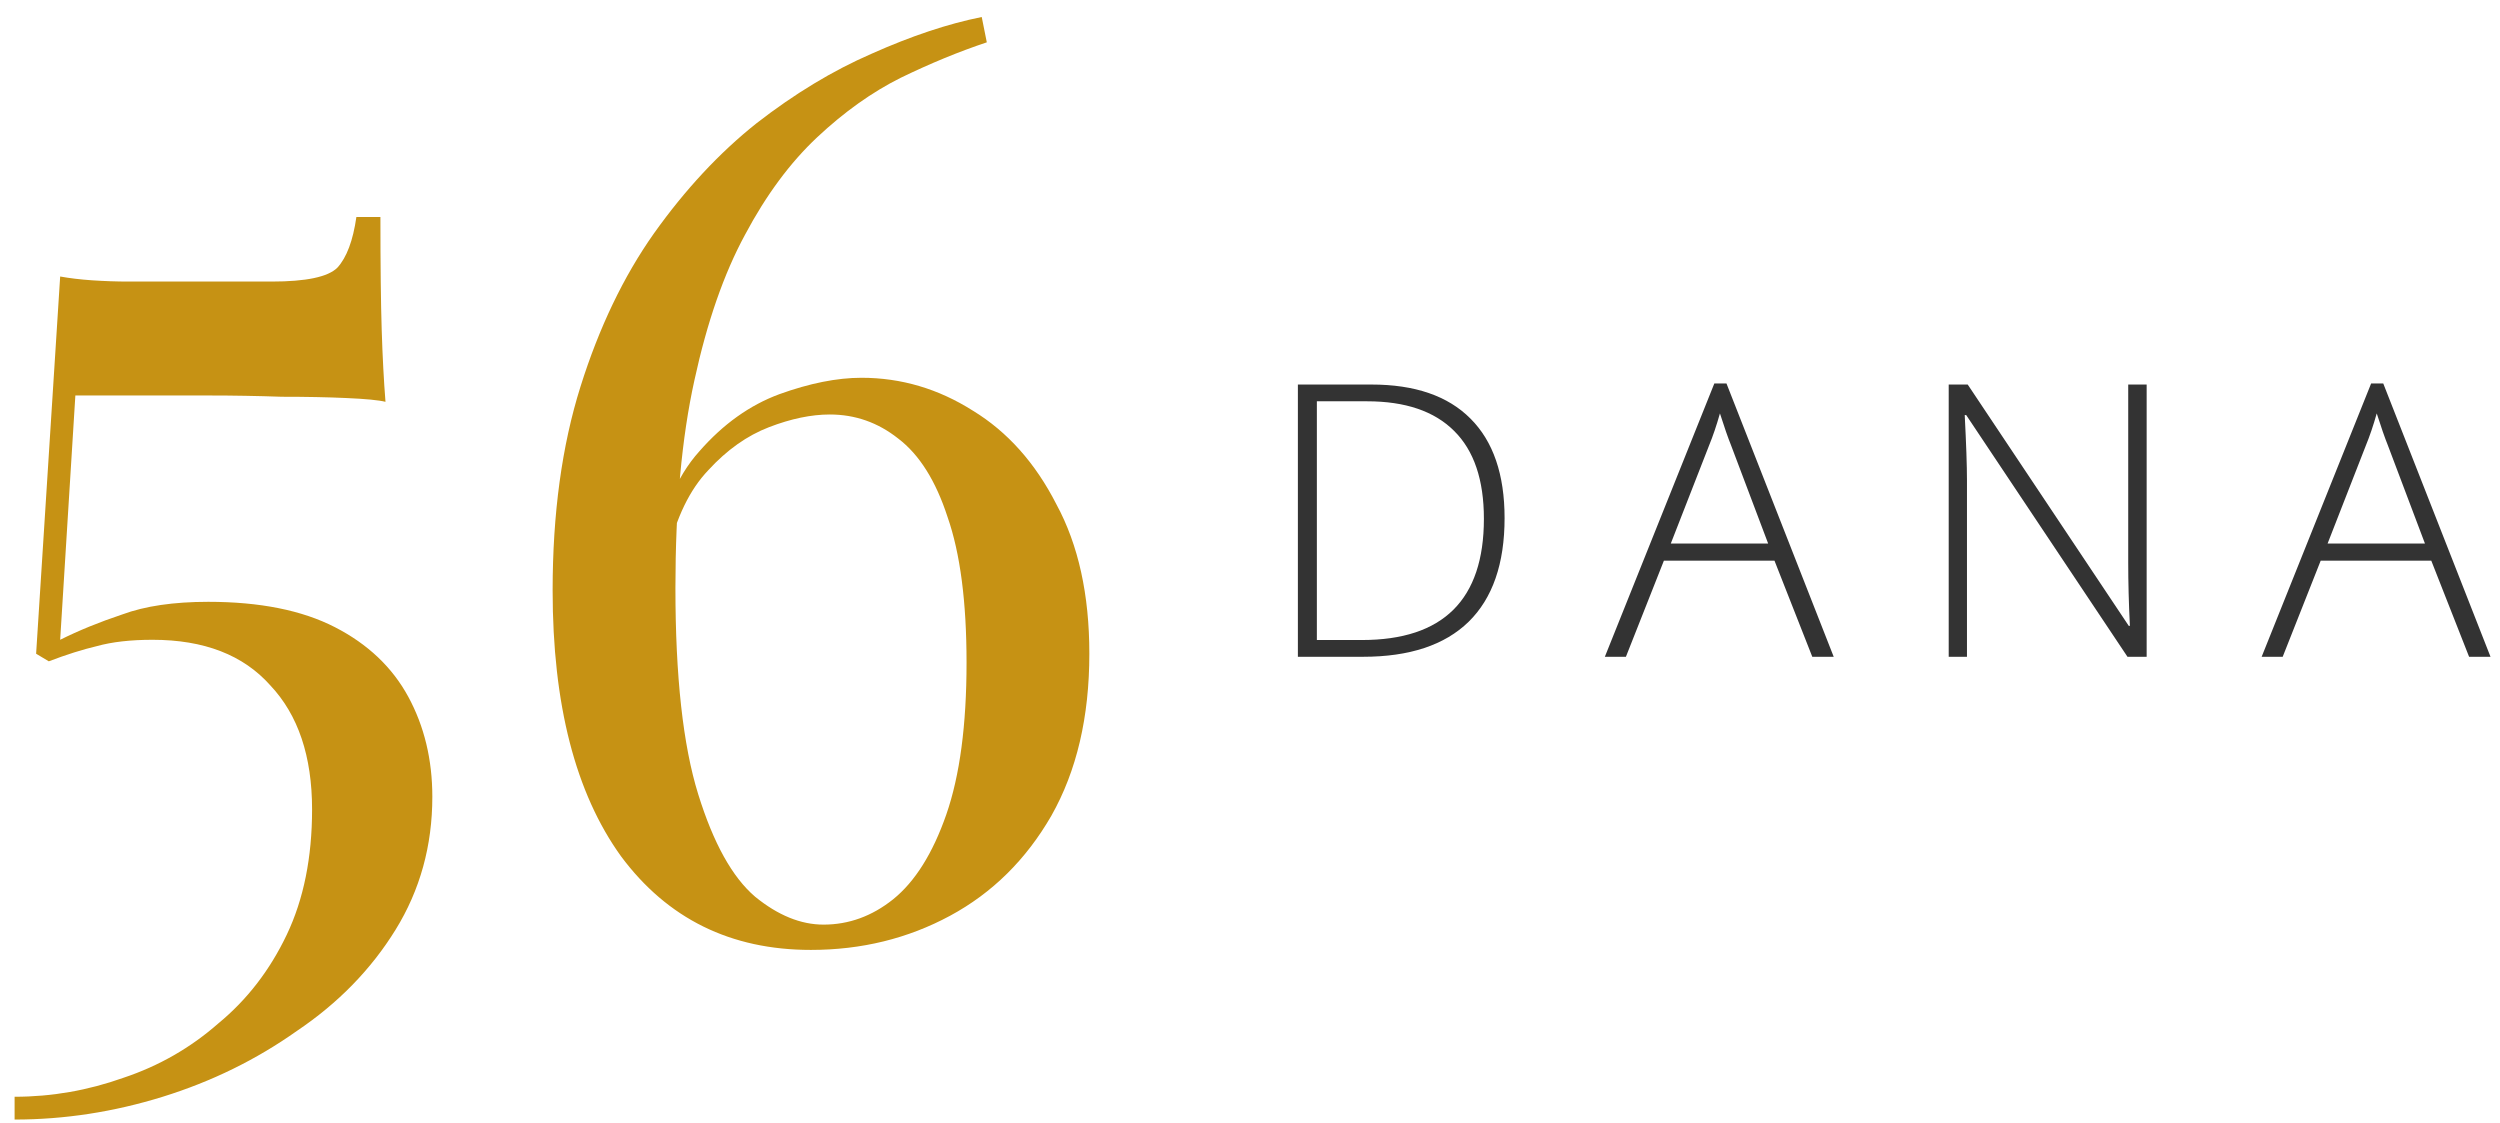 <svg width="118" height="53" viewBox="0 0 118 53" fill="none" xmlns="http://www.w3.org/2000/svg">
<path d="M17.956 10.243C17.956 12.513 17.976 14.286 18.016 15.56C18.056 16.835 18.116 17.97 18.195 18.966C17.877 18.886 17.259 18.827 16.343 18.787C15.467 18.747 14.451 18.727 13.296 18.727C12.141 18.687 11.006 18.667 9.89 18.667H3.557L2.84 30.198C3.717 29.76 4.692 29.362 5.768 29.003C6.843 28.605 8.198 28.406 9.831 28.406C12.26 28.406 14.252 28.804 15.805 29.601C17.359 30.398 18.514 31.493 19.271 32.887C20.027 34.281 20.406 35.855 20.406 37.607C20.406 39.917 19.828 42.008 18.673 43.88C17.518 45.752 15.965 47.346 14.013 48.66C12.101 50.014 9.99 51.05 7.68 51.767C5.37 52.484 3.039 52.843 0.689 52.843V51.767C2.442 51.767 4.155 51.468 5.828 50.871C7.501 50.313 8.994 49.457 10.309 48.302C11.663 47.186 12.738 45.792 13.535 44.119C14.332 42.447 14.73 40.475 14.73 38.205C14.73 35.695 14.073 33.743 12.758 32.349C11.484 30.915 9.632 30.198 7.202 30.198C6.166 30.198 5.29 30.298 4.573 30.497C3.896 30.657 3.139 30.895 2.303 31.214L1.705 30.856L2.84 13.051C3.278 13.131 3.776 13.191 4.334 13.23C4.931 13.27 5.509 13.29 6.067 13.29H12.818C14.451 13.29 15.487 13.071 15.925 12.633C16.363 12.155 16.662 11.358 16.821 10.243H17.956Z" fill="#C69214"/>
<path d="M46.338 0.803L46.577 1.998C45.263 2.436 43.909 2.994 42.515 3.671C41.16 4.348 39.846 5.284 38.571 6.479C37.297 7.674 36.161 9.207 35.166 11.079C34.17 12.912 33.373 15.202 32.776 17.95C32.178 20.659 31.88 23.925 31.88 27.749C31.88 31.931 32.238 35.177 32.955 37.487C33.672 39.798 34.568 41.411 35.644 42.327C36.719 43.203 37.795 43.642 38.87 43.642C40.065 43.642 41.16 43.243 42.156 42.447C43.192 41.61 44.028 40.276 44.666 38.444C45.303 36.611 45.621 34.221 45.621 31.274C45.621 28.406 45.323 26.116 44.725 24.403C44.168 22.69 43.391 21.456 42.395 20.699C41.439 19.942 40.364 19.564 39.169 19.564C38.292 19.564 37.337 19.763 36.301 20.161C35.265 20.559 34.309 21.236 33.433 22.192C32.557 23.108 31.919 24.423 31.521 26.136L30.924 26.494C31.203 24.264 31.9 22.531 33.015 21.296C34.13 20.021 35.385 19.125 36.779 18.608C38.213 18.09 39.507 17.831 40.662 17.831C42.535 17.831 44.287 18.349 45.92 19.384C47.553 20.38 48.868 21.854 49.863 23.805C50.899 25.717 51.417 28.067 51.417 30.856C51.417 33.843 50.819 36.392 49.624 38.503C48.429 40.575 46.836 42.148 44.845 43.223C42.853 44.299 40.662 44.836 38.273 44.836C34.489 44.836 31.501 43.363 29.311 40.415C27.16 37.428 26.084 33.245 26.084 27.868C26.084 24.244 26.522 21.037 27.399 18.249C28.275 15.461 29.43 13.051 30.864 11.02C32.338 8.948 33.951 7.216 35.703 5.822C37.496 4.428 39.308 3.332 41.14 2.536C43.013 1.699 44.745 1.122 46.338 0.803Z" fill="#C69214"/>
<path d="M71.016 24.452C71.016 26.608 70.45 28.24 69.319 29.348C68.189 30.449 66.527 31 64.336 31H61.26V18.15H64.731C66.782 18.15 68.341 18.686 69.407 19.759C70.48 20.831 71.016 22.395 71.016 24.452ZM70.04 24.487C70.04 22.648 69.571 21.265 68.634 20.339C67.702 19.407 66.331 18.941 64.52 18.941H62.156V30.209H64.283C68.121 30.209 70.04 28.302 70.04 24.487Z" fill="#333333"/>
<path d="M83.756 26.465H78.535L76.743 31H75.749L80.917 18.098H81.489L86.551 31H85.54L83.756 26.465ZM78.861 25.656H83.457L81.708 21.024C81.562 20.661 81.386 20.157 81.181 19.513C81.023 20.075 80.85 20.585 80.662 21.042L78.861 25.656Z" fill="#333333"/>
<path d="M101.322 31H100.417L92.805 19.592H92.735C92.805 20.951 92.841 21.977 92.841 22.668V31H91.979V18.15H92.876L100.478 29.541H100.531C100.478 28.486 100.452 27.484 100.452 26.535V18.15H101.322V31Z" fill="#333333"/>
<path d="M114.757 26.465H109.536L107.743 31H106.75L111.918 18.098H112.489L117.552 31H116.541L114.757 26.465ZM109.862 25.656H114.458L112.709 21.024C112.563 20.661 112.387 20.157 112.182 19.513C112.024 20.075 111.851 20.585 111.663 21.042L109.862 25.656Z" fill="#333333"/>
</svg>
